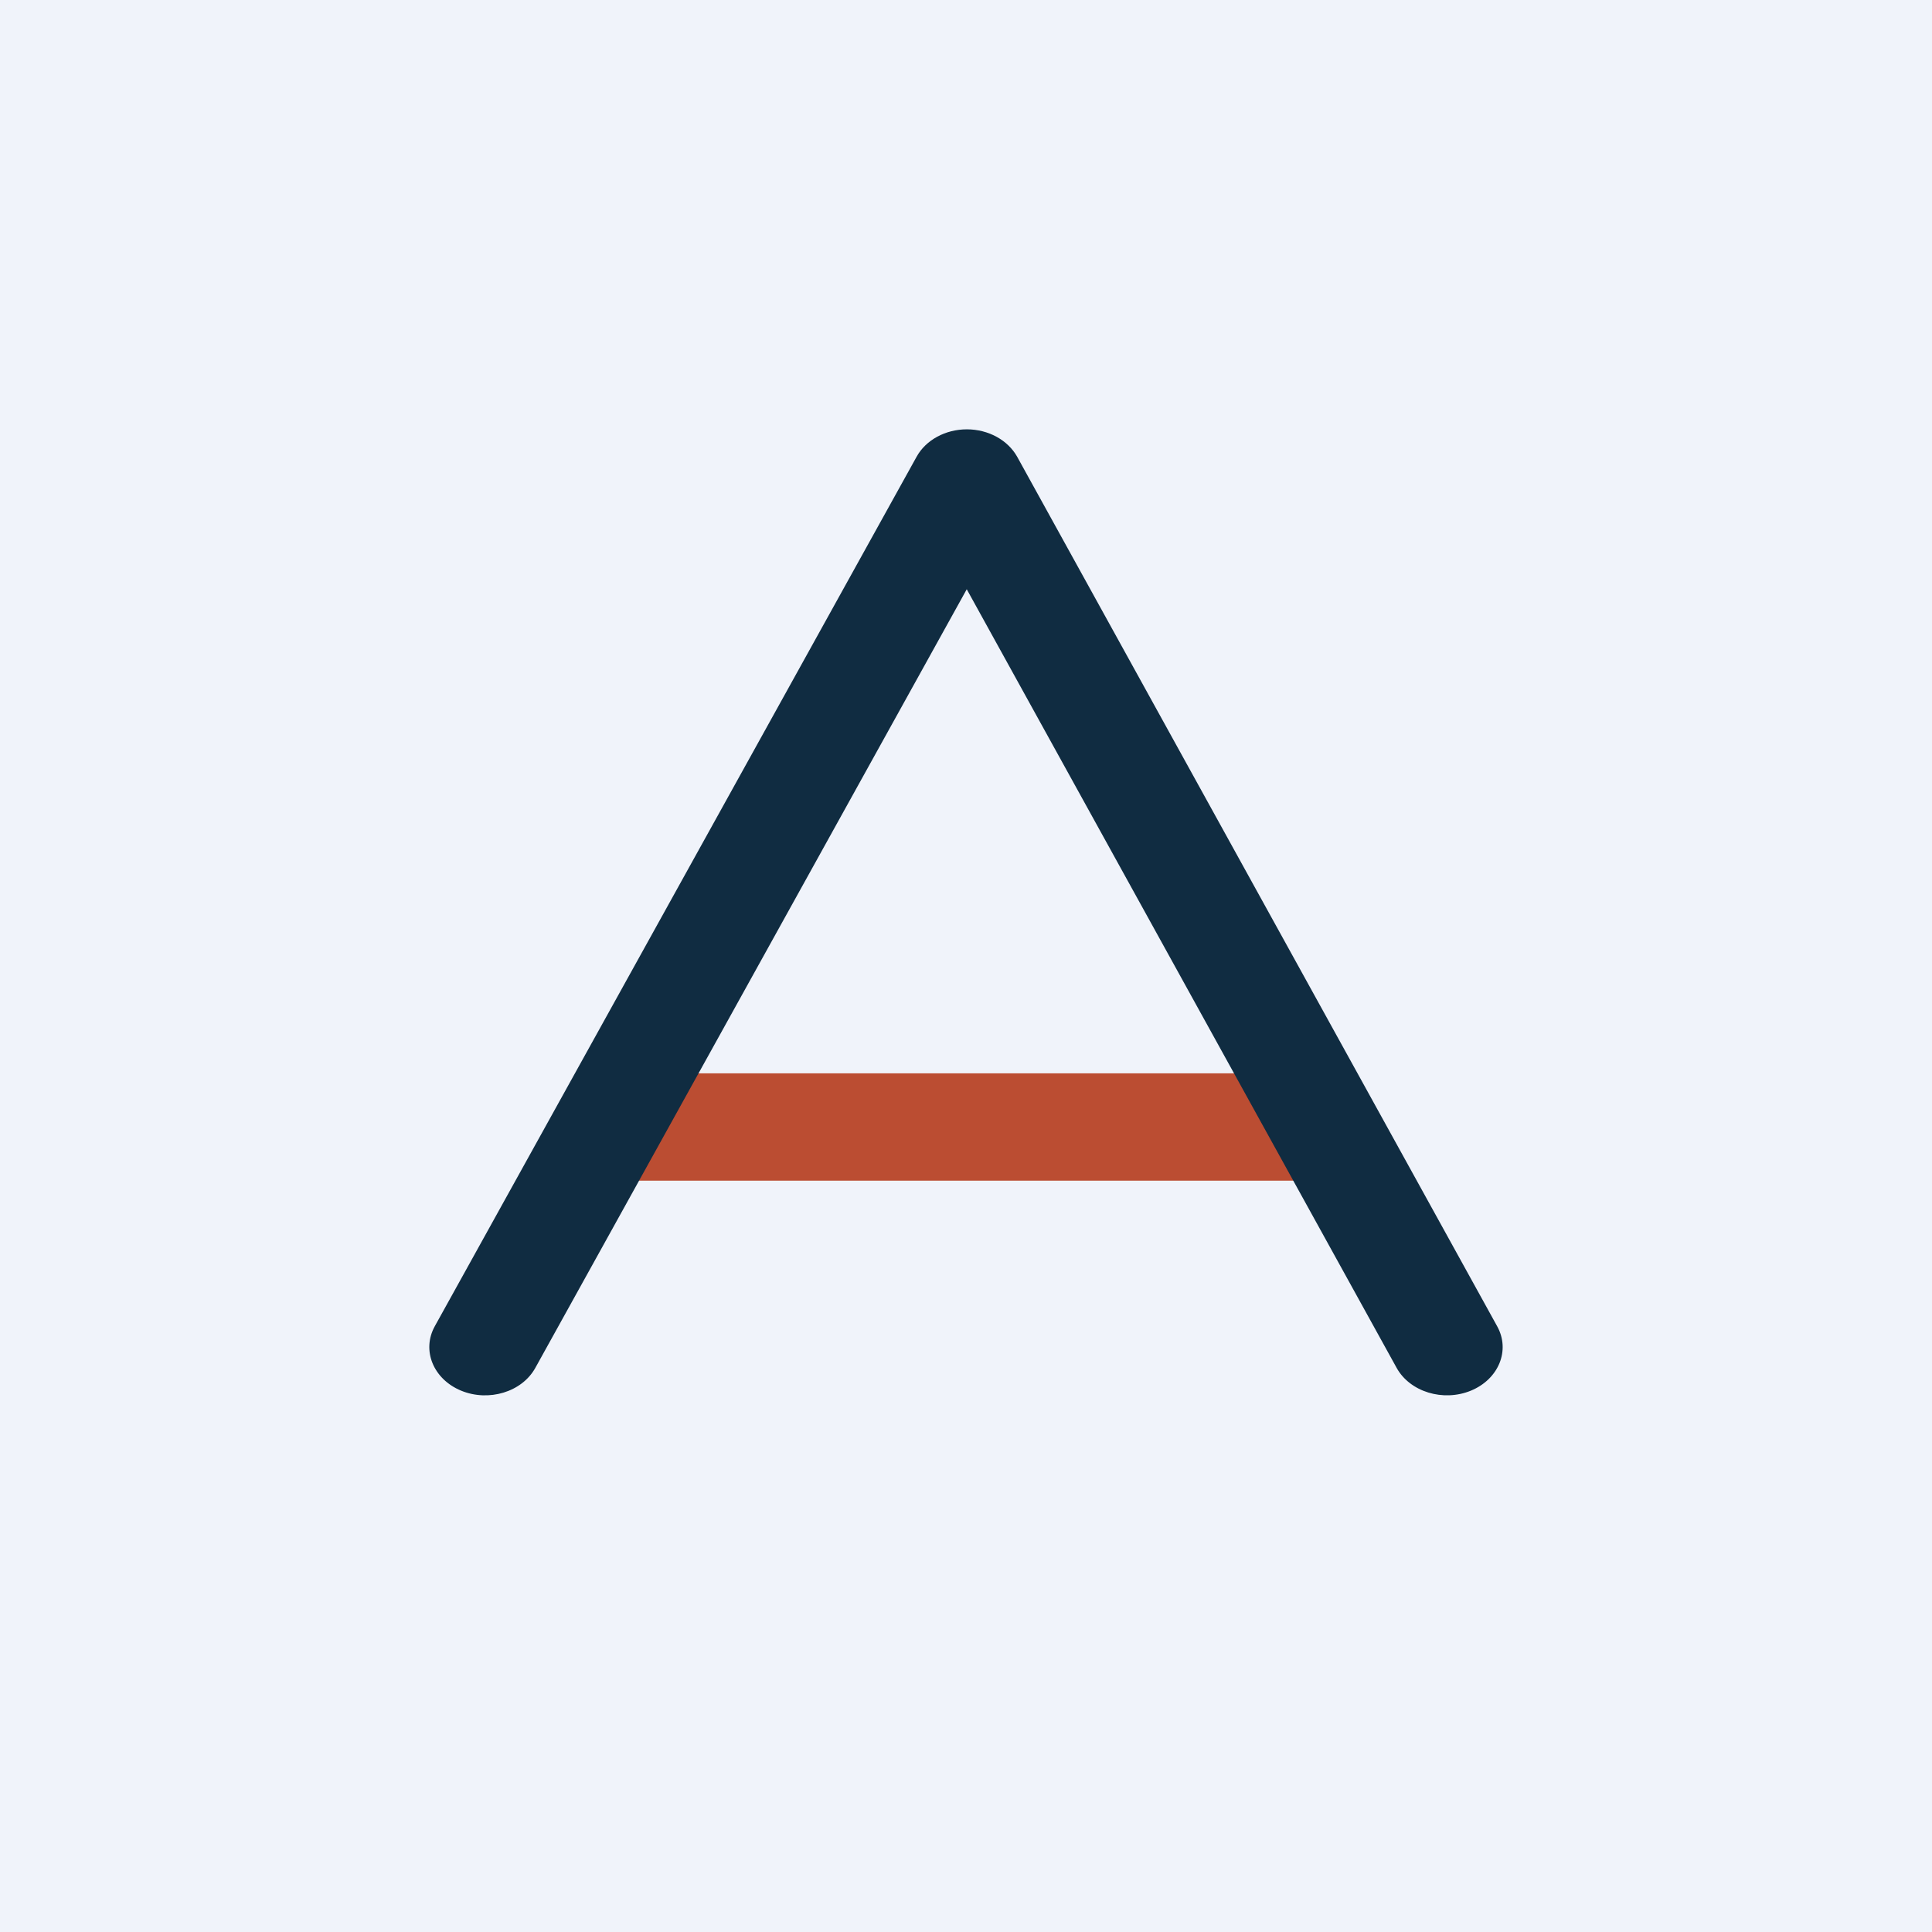 <!-- by TradingView --><svg width="18" height="18" viewBox="0 0 18 18" fill="none" xmlns="http://www.w3.org/2000/svg">
<rect width="18" height="18" fill="#F0F3FA"/>
<path fill-rule="evenodd" clip-rule="evenodd" d="M12.349 11H5.654V10H12.349V11Z" fill="#BB4D32"/>
<path fill-rule="evenodd" clip-rule="evenodd" d="M9.008 4C9.208 4 9.39 4.1 9.477 4.256L13.949 12.357C14.073 12.581 13.963 12.849 13.705 12.956C13.446 13.063 13.136 12.968 13.012 12.744L9.007 5.49L4.987 12.745C4.863 12.969 4.553 13.063 4.295 12.956C4.036 12.848 3.927 12.58 4.051 12.356L8.54 4.255C8.626 4.099 8.809 4 9.008 4Z" fill="#102C41"/>
</svg>
